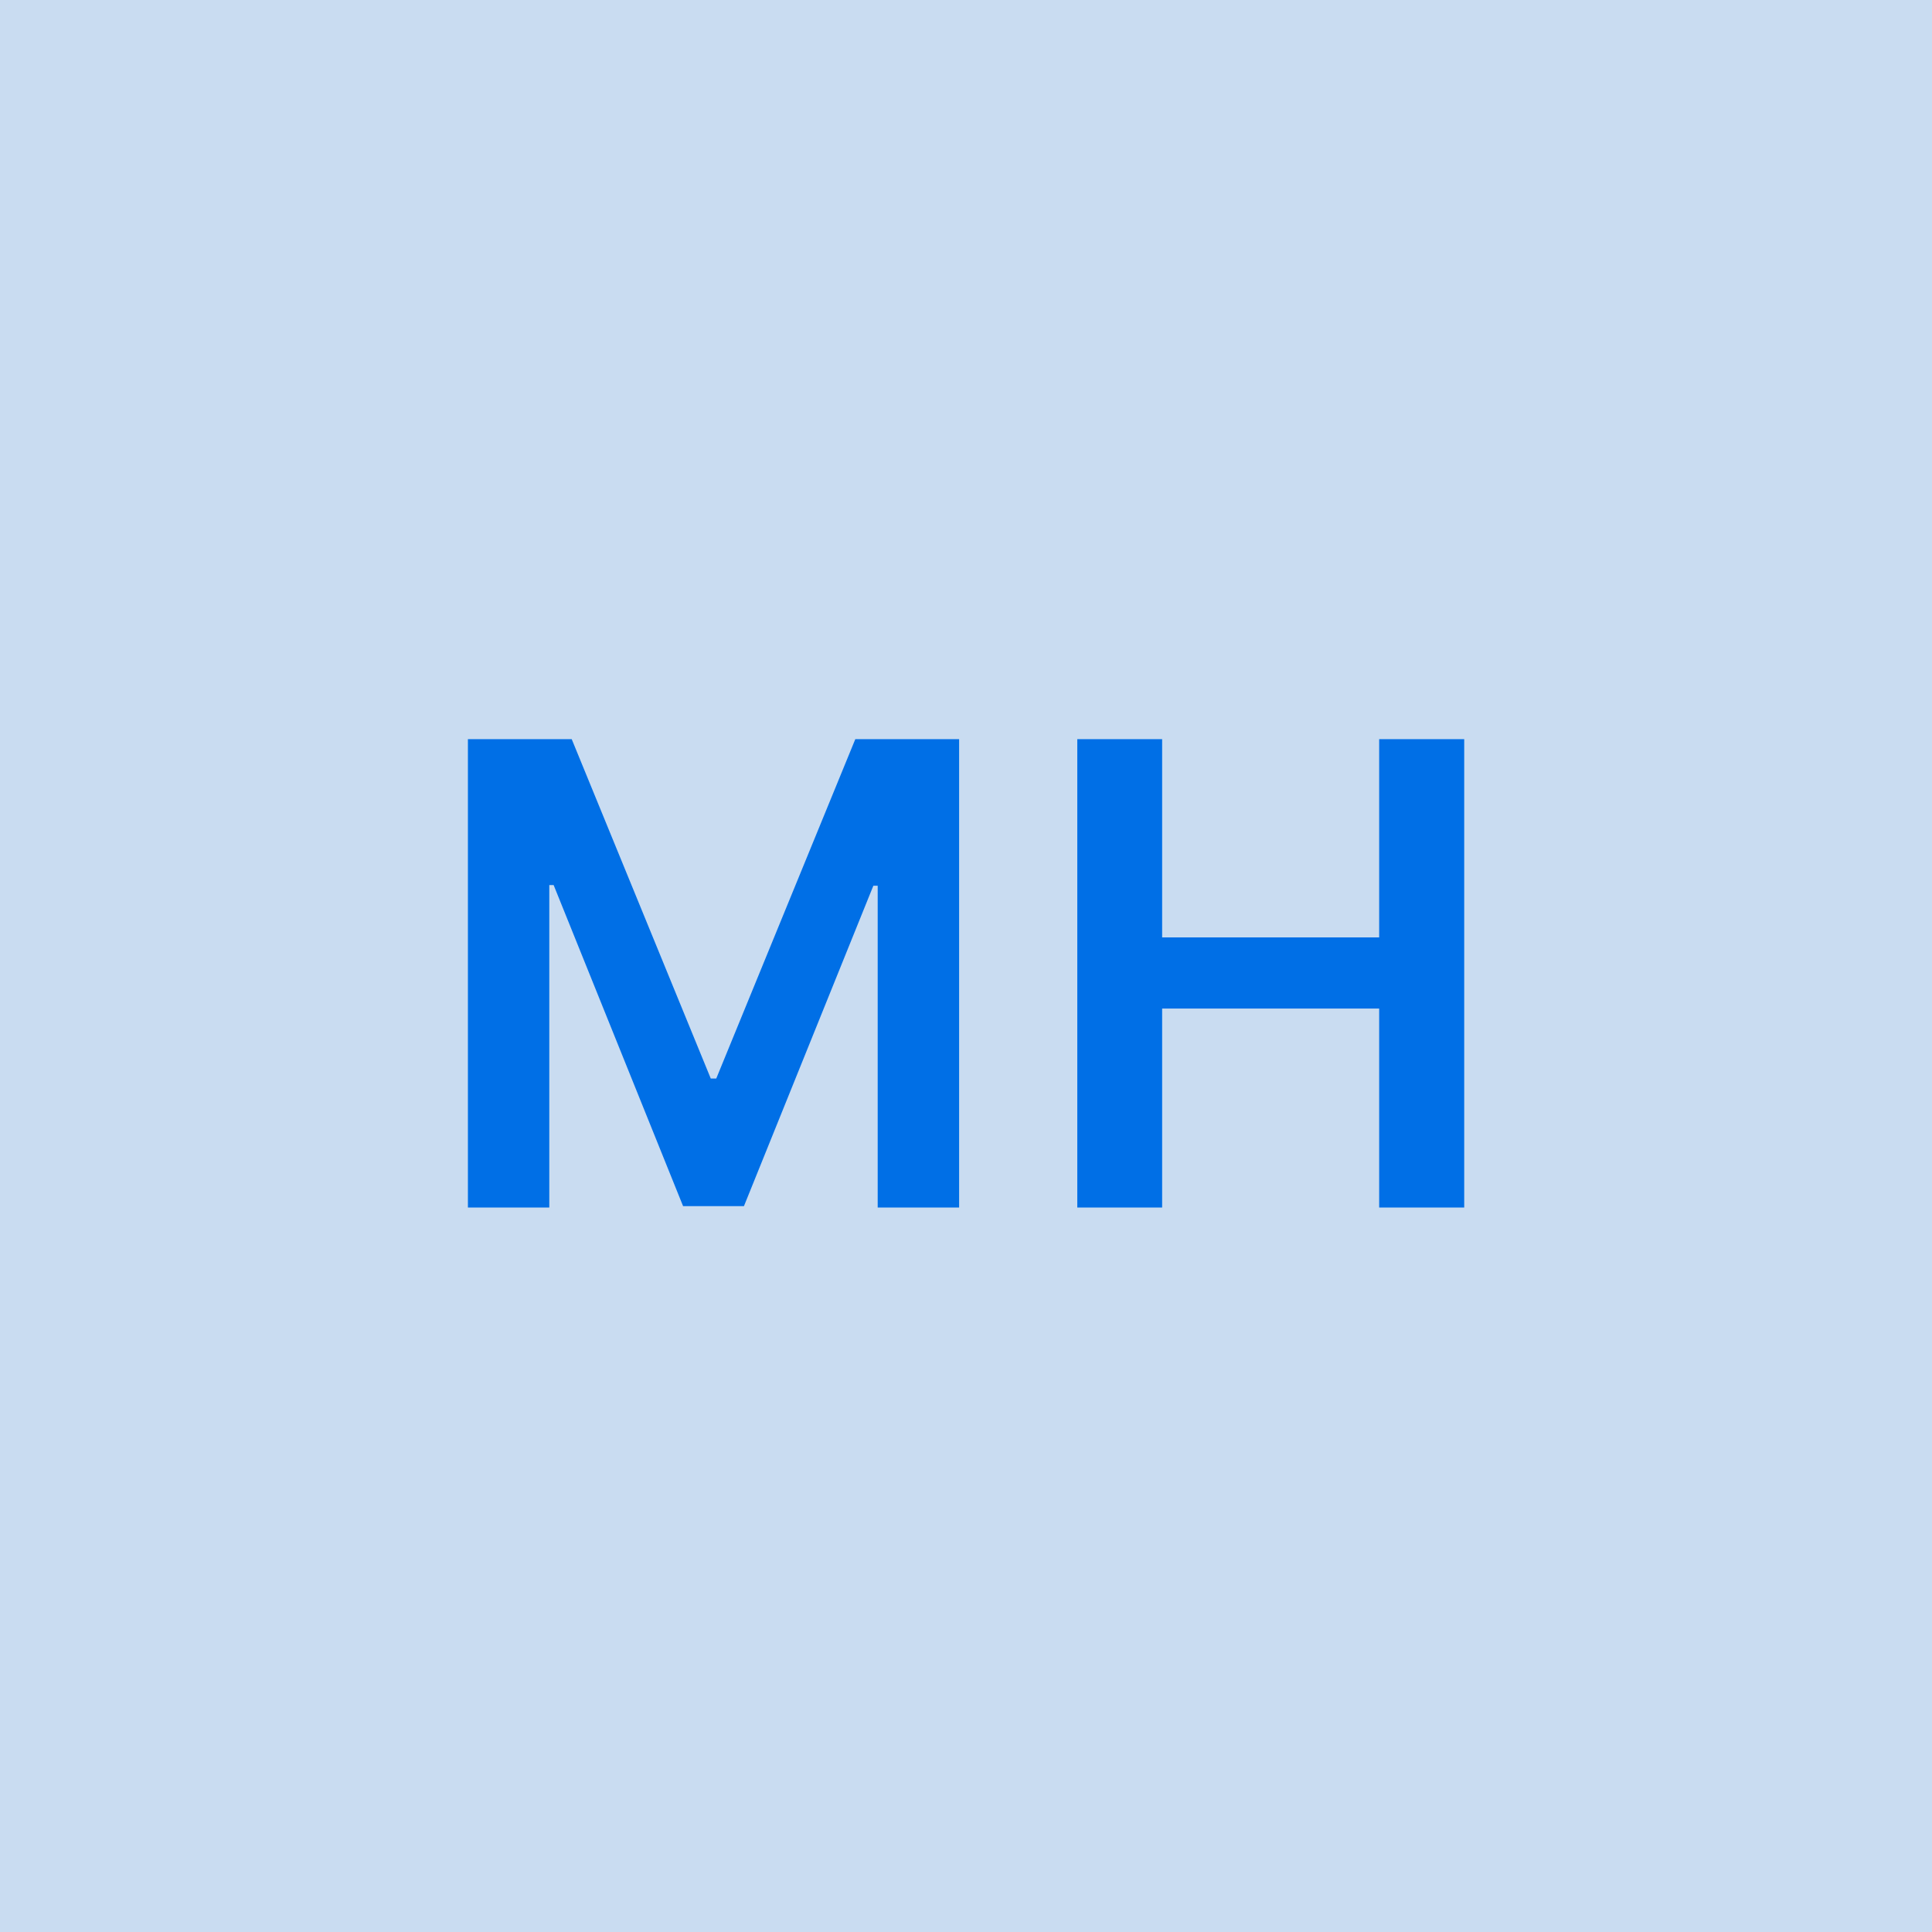 <svg width="48" height="48" viewBox="0 0 48 48" fill="none" xmlns="http://www.w3.org/2000/svg"><g clip-path="url(#clip0_4_3044)"><rect width="48" height="48" fill="#C9DCF1"/><path d="M11.625 18.364V30H13.647V21.989H13.755L16.971 29.966H18.483L21.698 22.006H21.806V30H23.829V18.364H21.25L17.795 26.796H17.659L14.204 18.364H11.625ZM26.765 30H28.873V25.057H34.265V30H36.378V18.364H34.265V23.29H28.873V18.364H26.765V30Z" fill="#006FE6"/></g><defs><clipPath id="clip0_4_3044"><rect width="48" height="48" fill="white"/></clipPath></defs></svg>